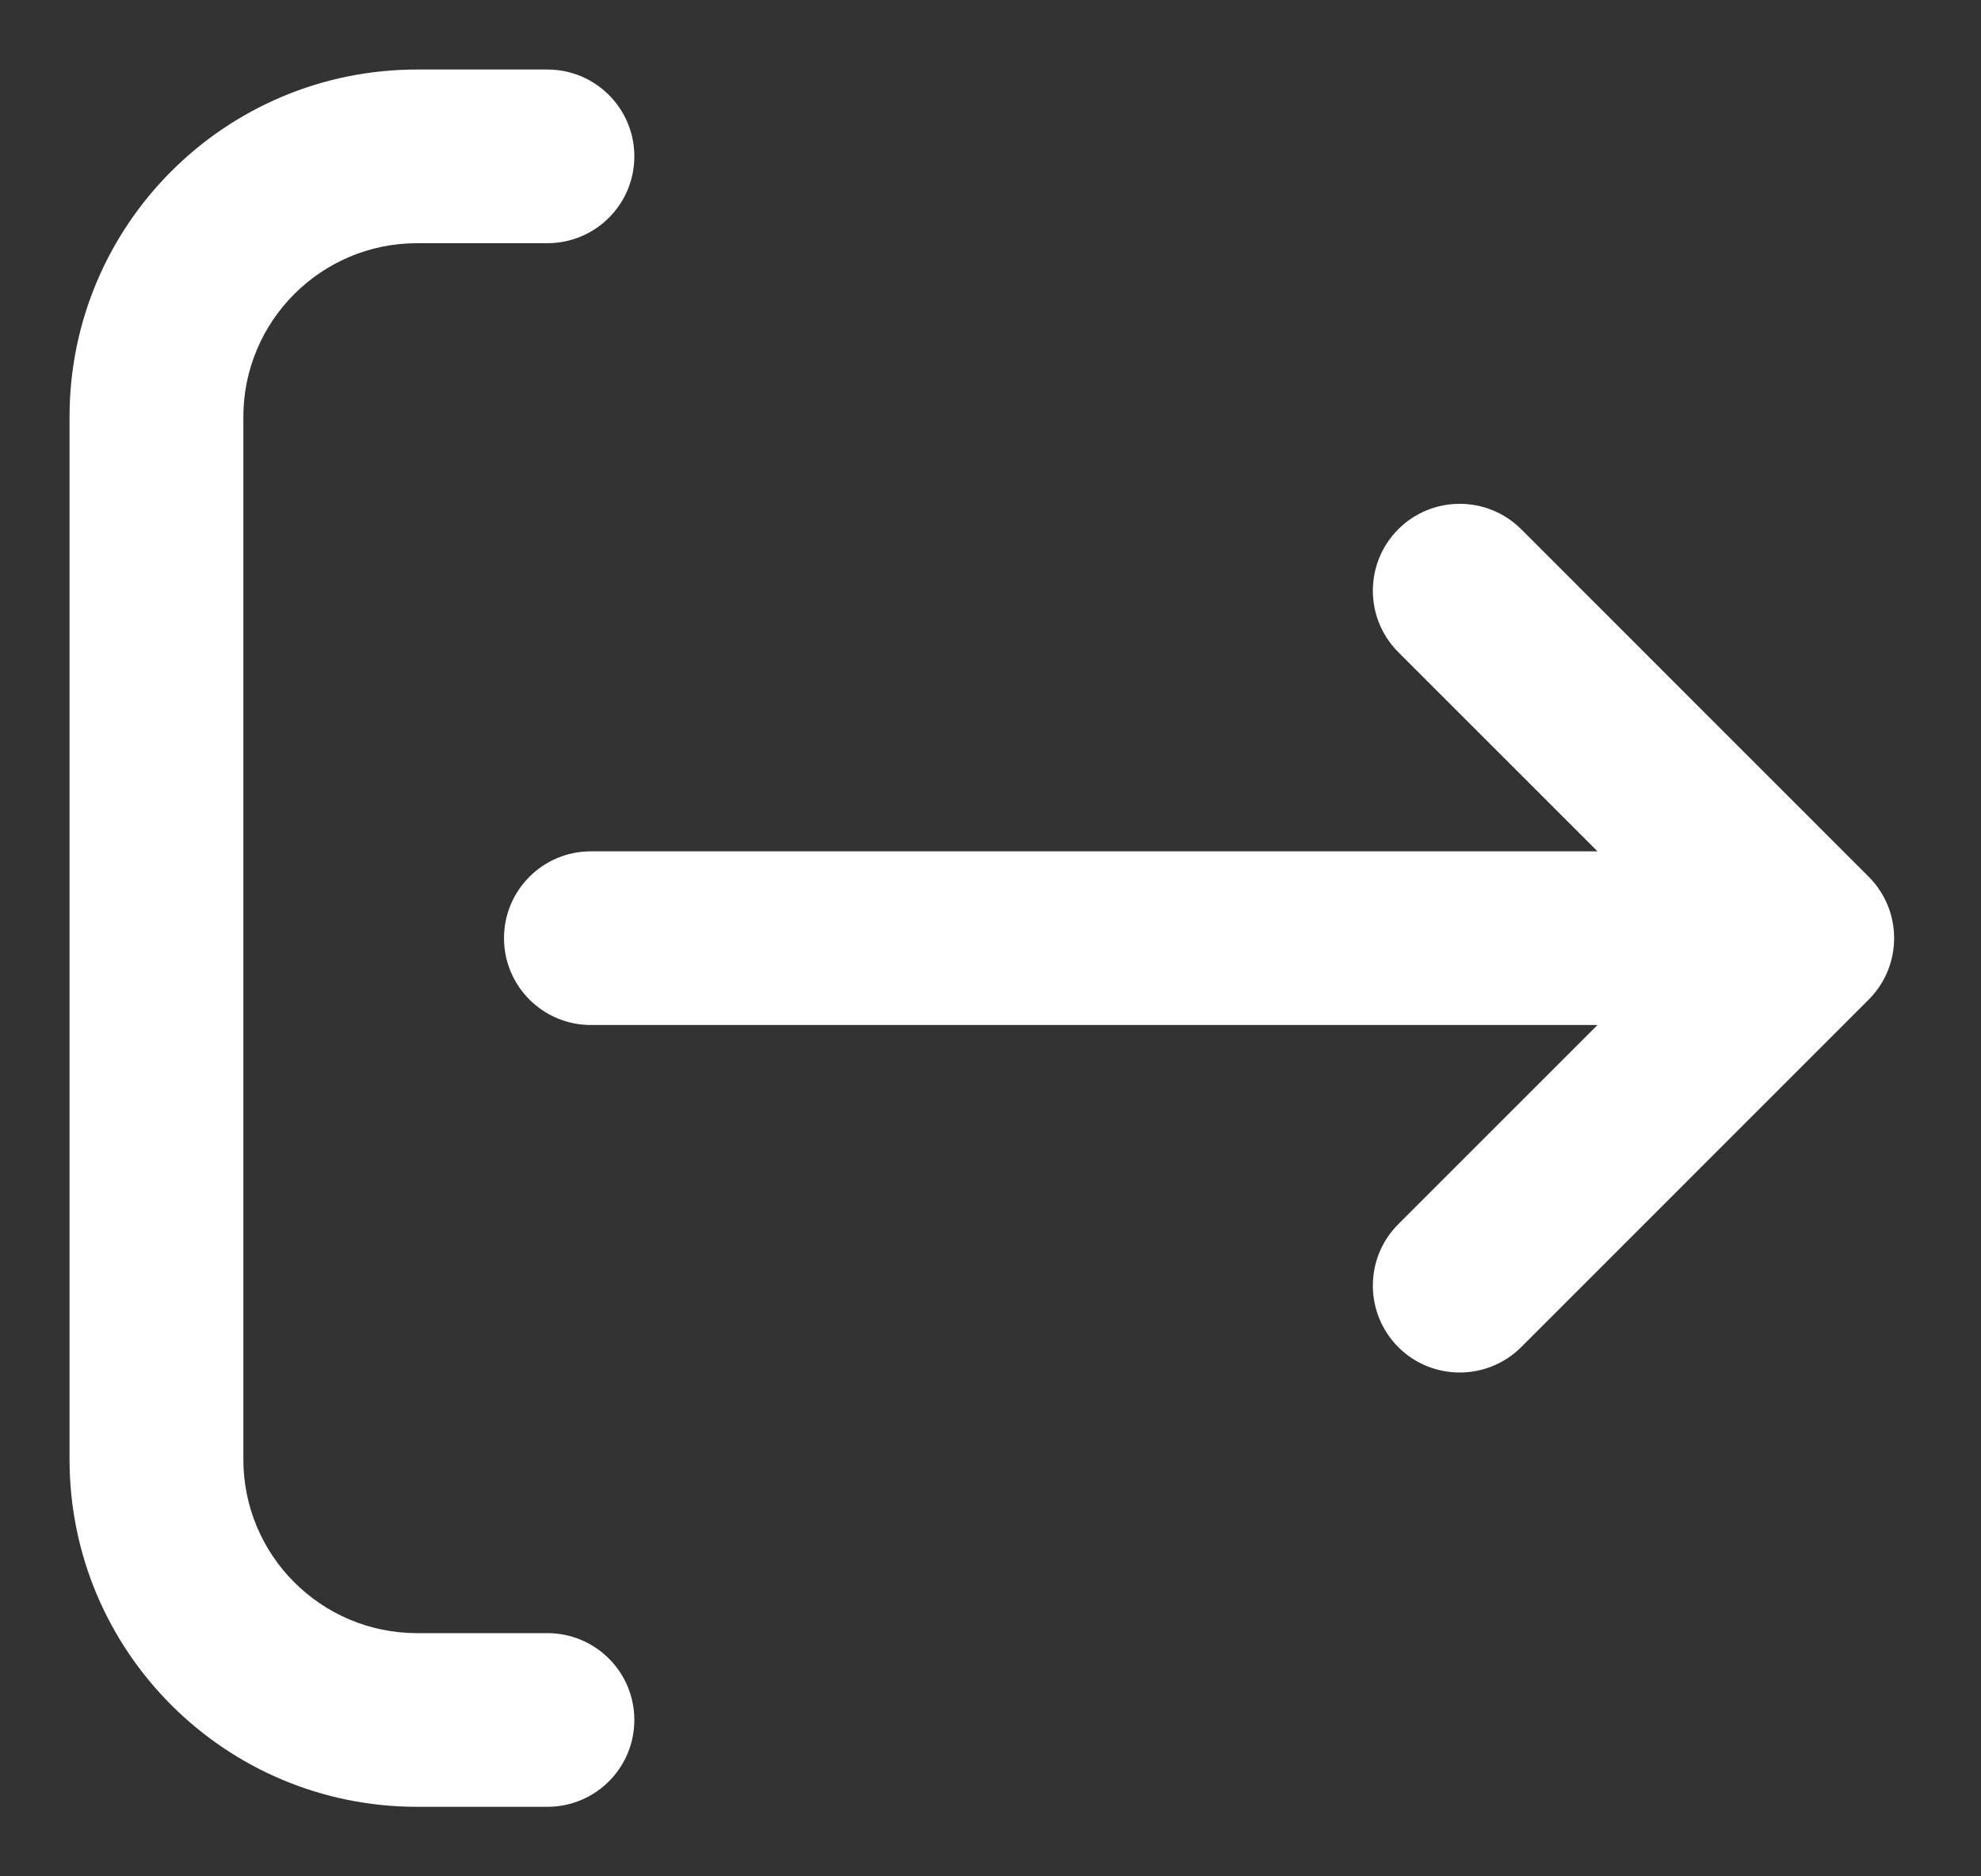 <svg width="19" height="18" viewBox="0 0 19 18" fill="none" xmlns="http://www.w3.org/2000/svg">
<rect x="0" y="0" width="19" height="18" fill="#333333" stroke="none"/>
<path d="M5.25 2.333C5.711 2.333 6.084 1.96 6.084 1.5C6.084 1.04 5.711 0.667 5.25 0.667H4C2.159 0.667 0.667 2.159 0.667 4V14C0.667 15.841 2.159 17.333 4 17.333H5.25C5.711 17.333 6.084 16.96 6.084 16.5C6.084 16.04 5.711 15.667 5.25 15.667H4C3.08 15.667 2.334 14.921 2.334 14L2.334 4C2.334 3.08 3.08 2.333 4 2.333H5.25Z" fill="white"/>
<path d="M17.923 9.589C18.248 9.264 18.248 8.736 17.923 8.411L14.59 5.077C14.264 4.752 13.736 4.752 13.411 5.077C13.086 5.403 13.086 5.93 13.411 6.256L15.322 8.167L5.667 8.167C5.207 8.167 4.834 8.54 4.834 9C4.834 9.46 5.207 9.833 5.667 9.833L15.322 9.833L13.411 11.744C13.086 12.069 13.086 12.597 13.411 12.923C13.736 13.248 14.264 13.248 14.59 12.923L17.923 9.589Z" fill="white"/>
</svg>
